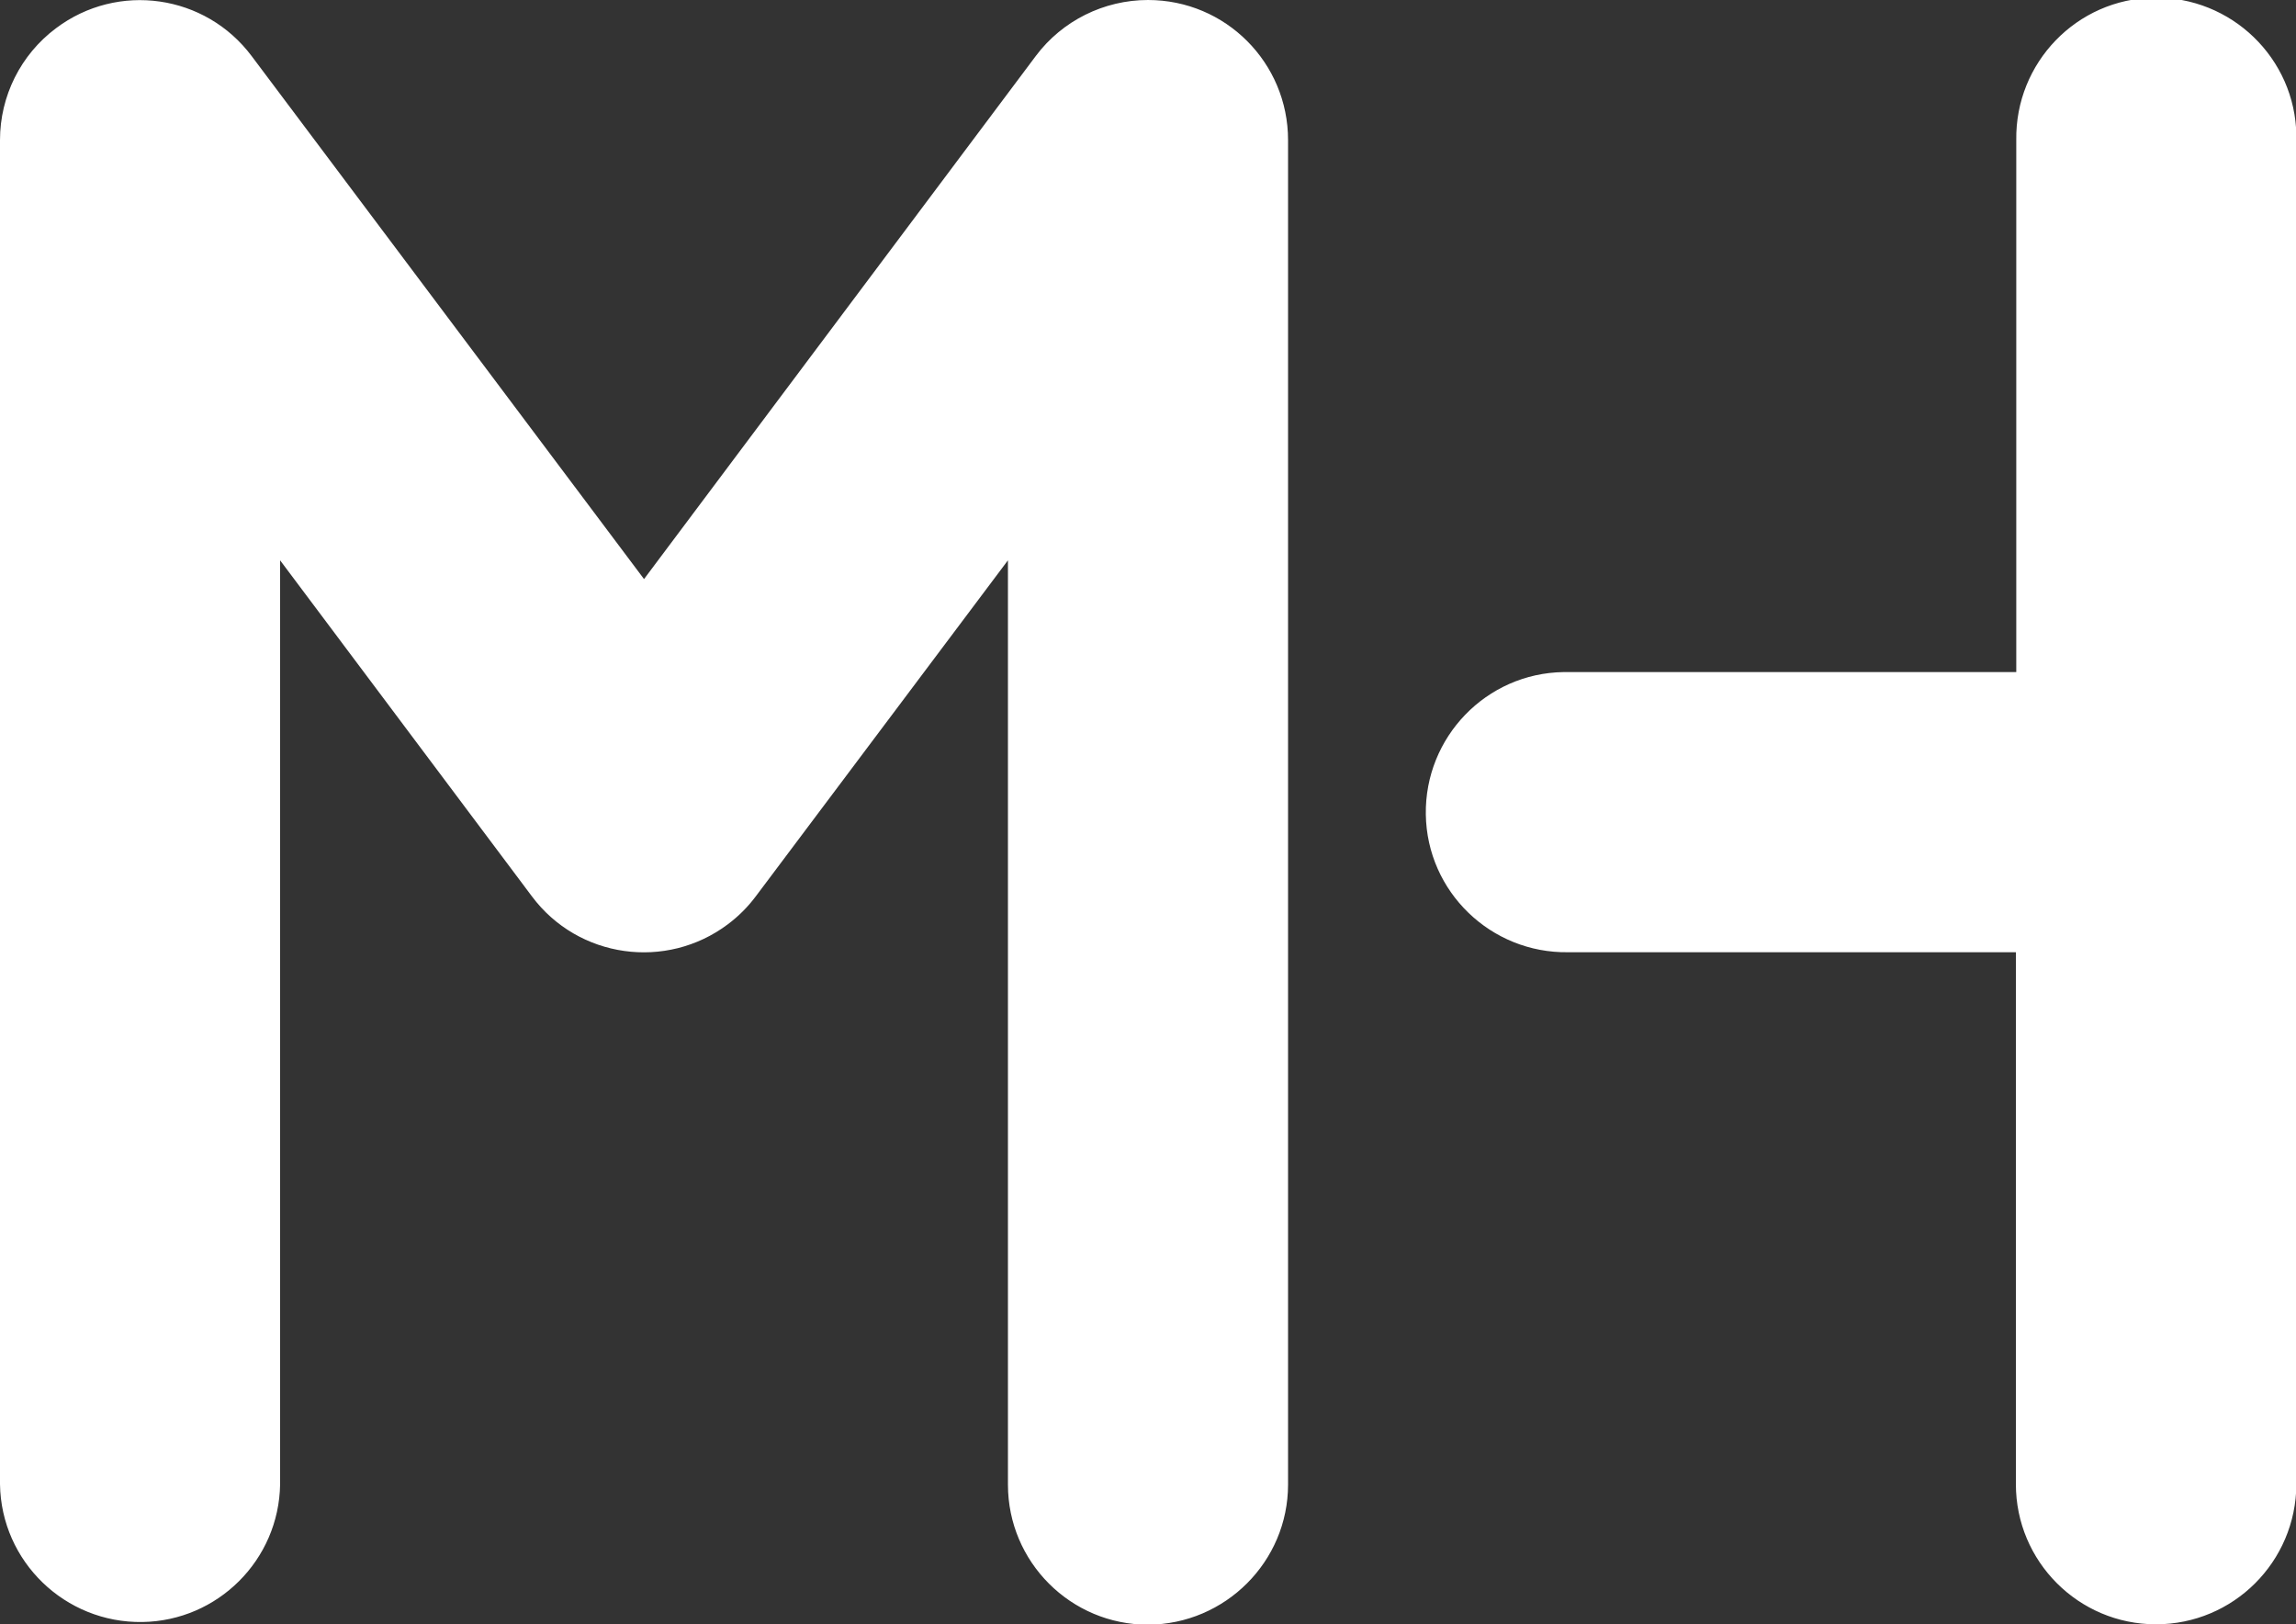 <?xml version="1.0" encoding="utf-8"?>
<!-- Generator: Adobe Illustrator 26.0.3, SVG Export Plug-In . SVG Version: 6.00 Build 0)  -->
<svg version="1.1" id="Laag_1" xmlns="http://www.w3.org/2000/svg" xmlns:xlink="http://www.w3.org/1999/xlink" x="0px" y="0px"
	 viewBox="0 0 600 424.4" style="enable-background:new 0 0 600 424.4;" xml:space="preserve">
<rect x="0" y="0" width="600" height="424.4" fill="#333333" stroke="none"/>
<style type="text/css">
	.st0{fill:#FFFFFF;}
</style>
<g id="Laag_2_00000049903721637911362320000012162408096560480916_">
	<g id="Laag_1-2">
		<path class="st0" d="M563.4,424.4c-20.2,0-36.6-16.4-36.6-36.6v0v-139H409.8c-20.2,0.3-36.9-15.8-37.2-36s15.8-36.9,36-37.2
			c0.4,0,0.8,0,1.2,0h117.1v-139c-0.3-20.2,15.8-36.9,36-37.2c20.2-0.3,36.9,15.8,37.2,36c0,0.4,0,0.8,0,1.2v351.2
			C600,408.1,583.6,424.4,563.4,424.4z M336.6,387.9V36.6C336.6,16.4,320.3,0,300,0c-11.5,0-22.4,5.4-29.3,14.6L168.3,151.3
			L65.8,14.7C53.7-1.5,30.8-4.8,14.6,7.4C5.4,14.3,0,25.1,0,36.6v351.2c0.3,20.2,17,36.3,37.2,36c19.7-0.3,35.7-16.2,36-36V146.4
			l65.8,87.8c12.1,16.2,35.1,19.4,51.2,7.3c2.8-2.1,5.2-4.5,7.3-7.3l65.9-87.8v241.5c0,20.2,16.4,36.6,36.6,36.6
			C320.2,424.4,336.6,408,336.6,387.9L336.6,387.9z"/>
	</g>
</g>
</svg>
